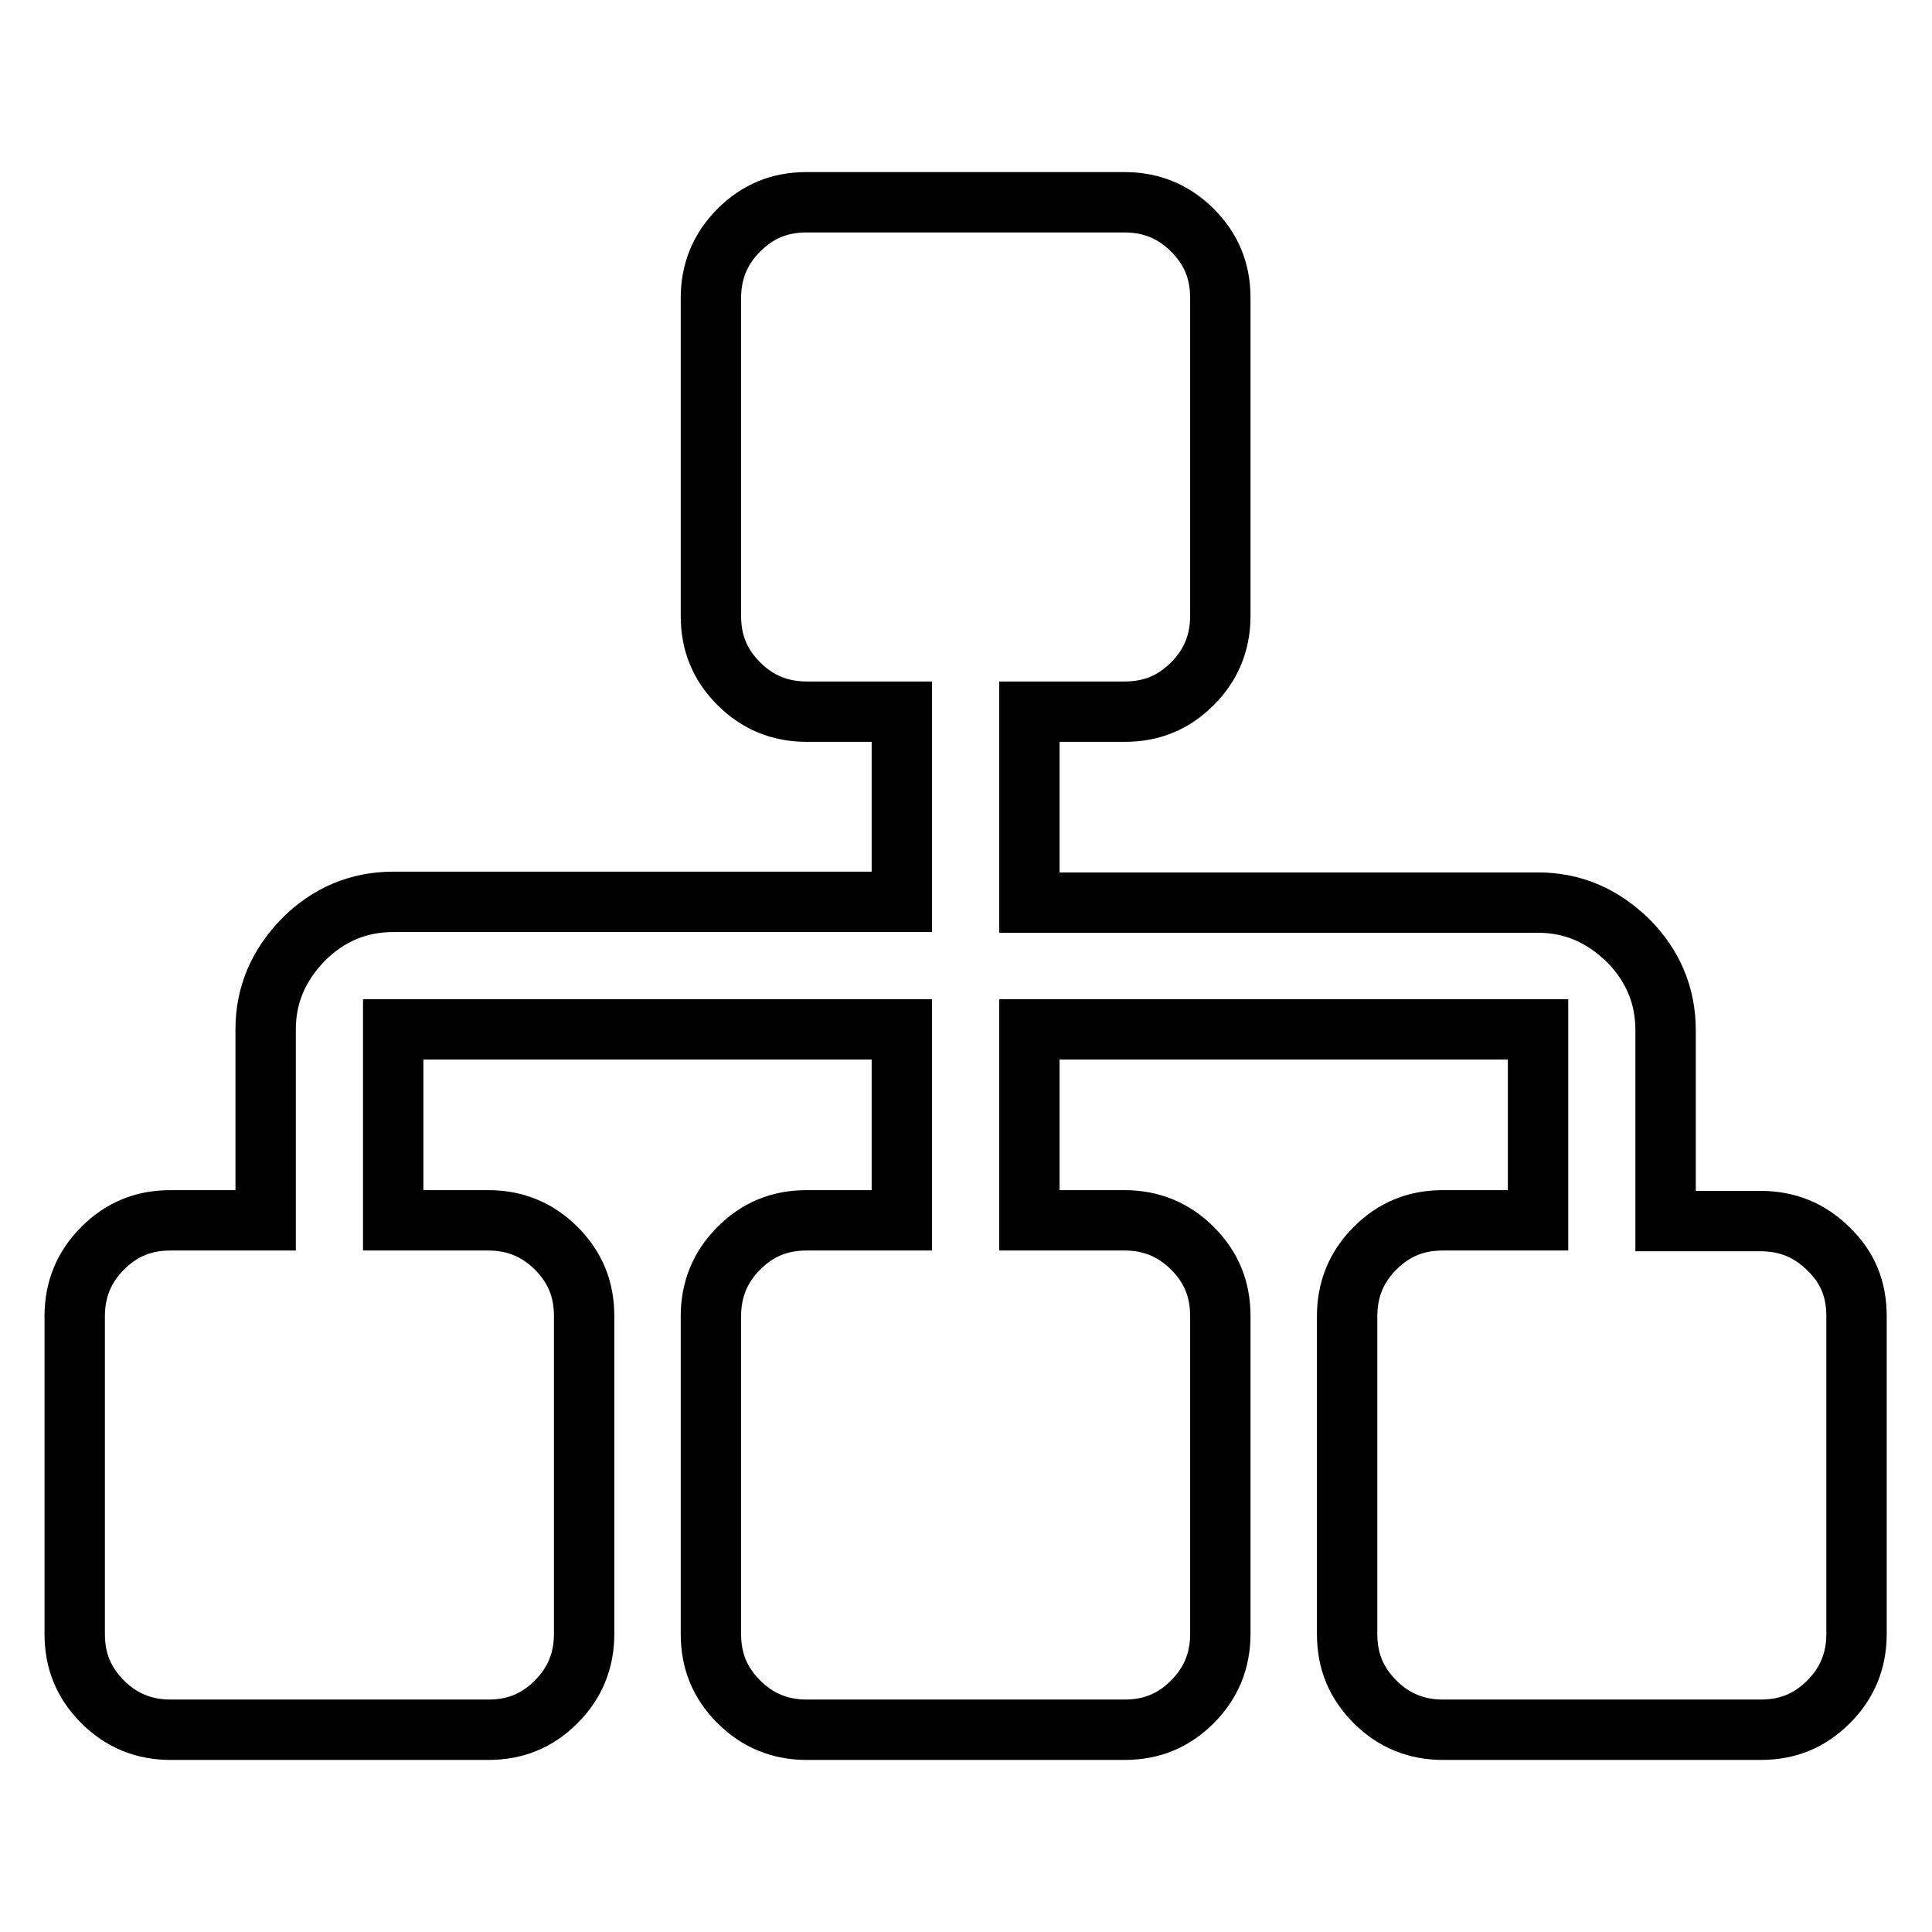 <?xml version="1.0" encoding="utf-8"?>
<!-- Svg Vector Icons : http://www.onlinewebfonts.com/icon -->
<!DOCTYPE svg PUBLIC "-//W3C//DTD SVG 1.1//EN" "http://www.w3.org/Graphics/SVG/1.1/DTD/svg11.dtd">
<svg version="1.1" xmlns="http://www.w3.org/2000/svg" xmlns:xlink="http://www.w3.org/1999/xlink" x="0px" y="0px" viewBox="0 0 256 256" enable-background="new 0 0 256 256" xml:space="preserve">
<g> <path stroke-width="8" fill-opacity="0" stroke="#000000"  d="M246,174.4v42.1c0,3.5-1.2,6.5-3.7,9s-5.4,3.7-9,3.7h-42.1c-3.5,0-6.5-1.2-9-3.7s-3.7-5.4-3.7-9v-42.1 c0-3.5,1.2-6.5,3.7-9c2.5-2.5,5.4-3.7,9-3.7h12.6v-25.3h-67.4v25.3h12.6c3.5,0,6.5,1.2,9,3.7c2.5,2.5,3.7,5.4,3.7,9v42.1 c0,3.5-1.2,6.5-3.7,9c-2.5,2.5-5.4,3.7-9,3.7h-42.1c-3.5,0-6.5-1.2-9-3.7s-3.7-5.4-3.7-9v-42.1c0-3.5,1.2-6.5,3.7-9 c2.5-2.5,5.4-3.7,9-3.7h12.6v-25.3H52.1v25.3h12.6c3.5,0,6.5,1.2,9,3.7c2.5,2.5,3.7,5.4,3.7,9v42.1c0,3.5-1.2,6.5-3.7,9 c-2.5,2.5-5.4,3.7-9,3.7H22.6c-3.5,0-6.5-1.2-9-3.7s-3.7-5.4-3.7-9v-42.1c0-3.5,1.2-6.5,3.7-9c2.5-2.5,5.4-3.7,9-3.7h12.6v-25.3 c0-4.6,1.7-8.5,5-11.9c3.3-3.3,7.3-5,11.9-5h67.4V94.3h-12.6c-3.5,0-6.5-1.2-9-3.7s-3.7-5.4-3.7-9V39.5c0-3.5,1.2-6.5,3.7-9 c2.5-2.5,5.4-3.7,9-3.7h42.1c3.5,0,6.5,1.2,9,3.7c2.5,2.5,3.7,5.4,3.7,9v42.1c0,3.5-1.2,6.5-3.7,9c-2.5,2.5-5.4,3.7-9,3.7h-12.6 v25.3h67.4c4.6,0,8.5,1.7,11.9,5c3.3,3.3,5,7.3,5,11.9v25.3h12.6c3.5,0,6.5,1.2,9,3.7C244.8,167.9,246,170.8,246,174.4L246,174.4z" /></g>
</svg>